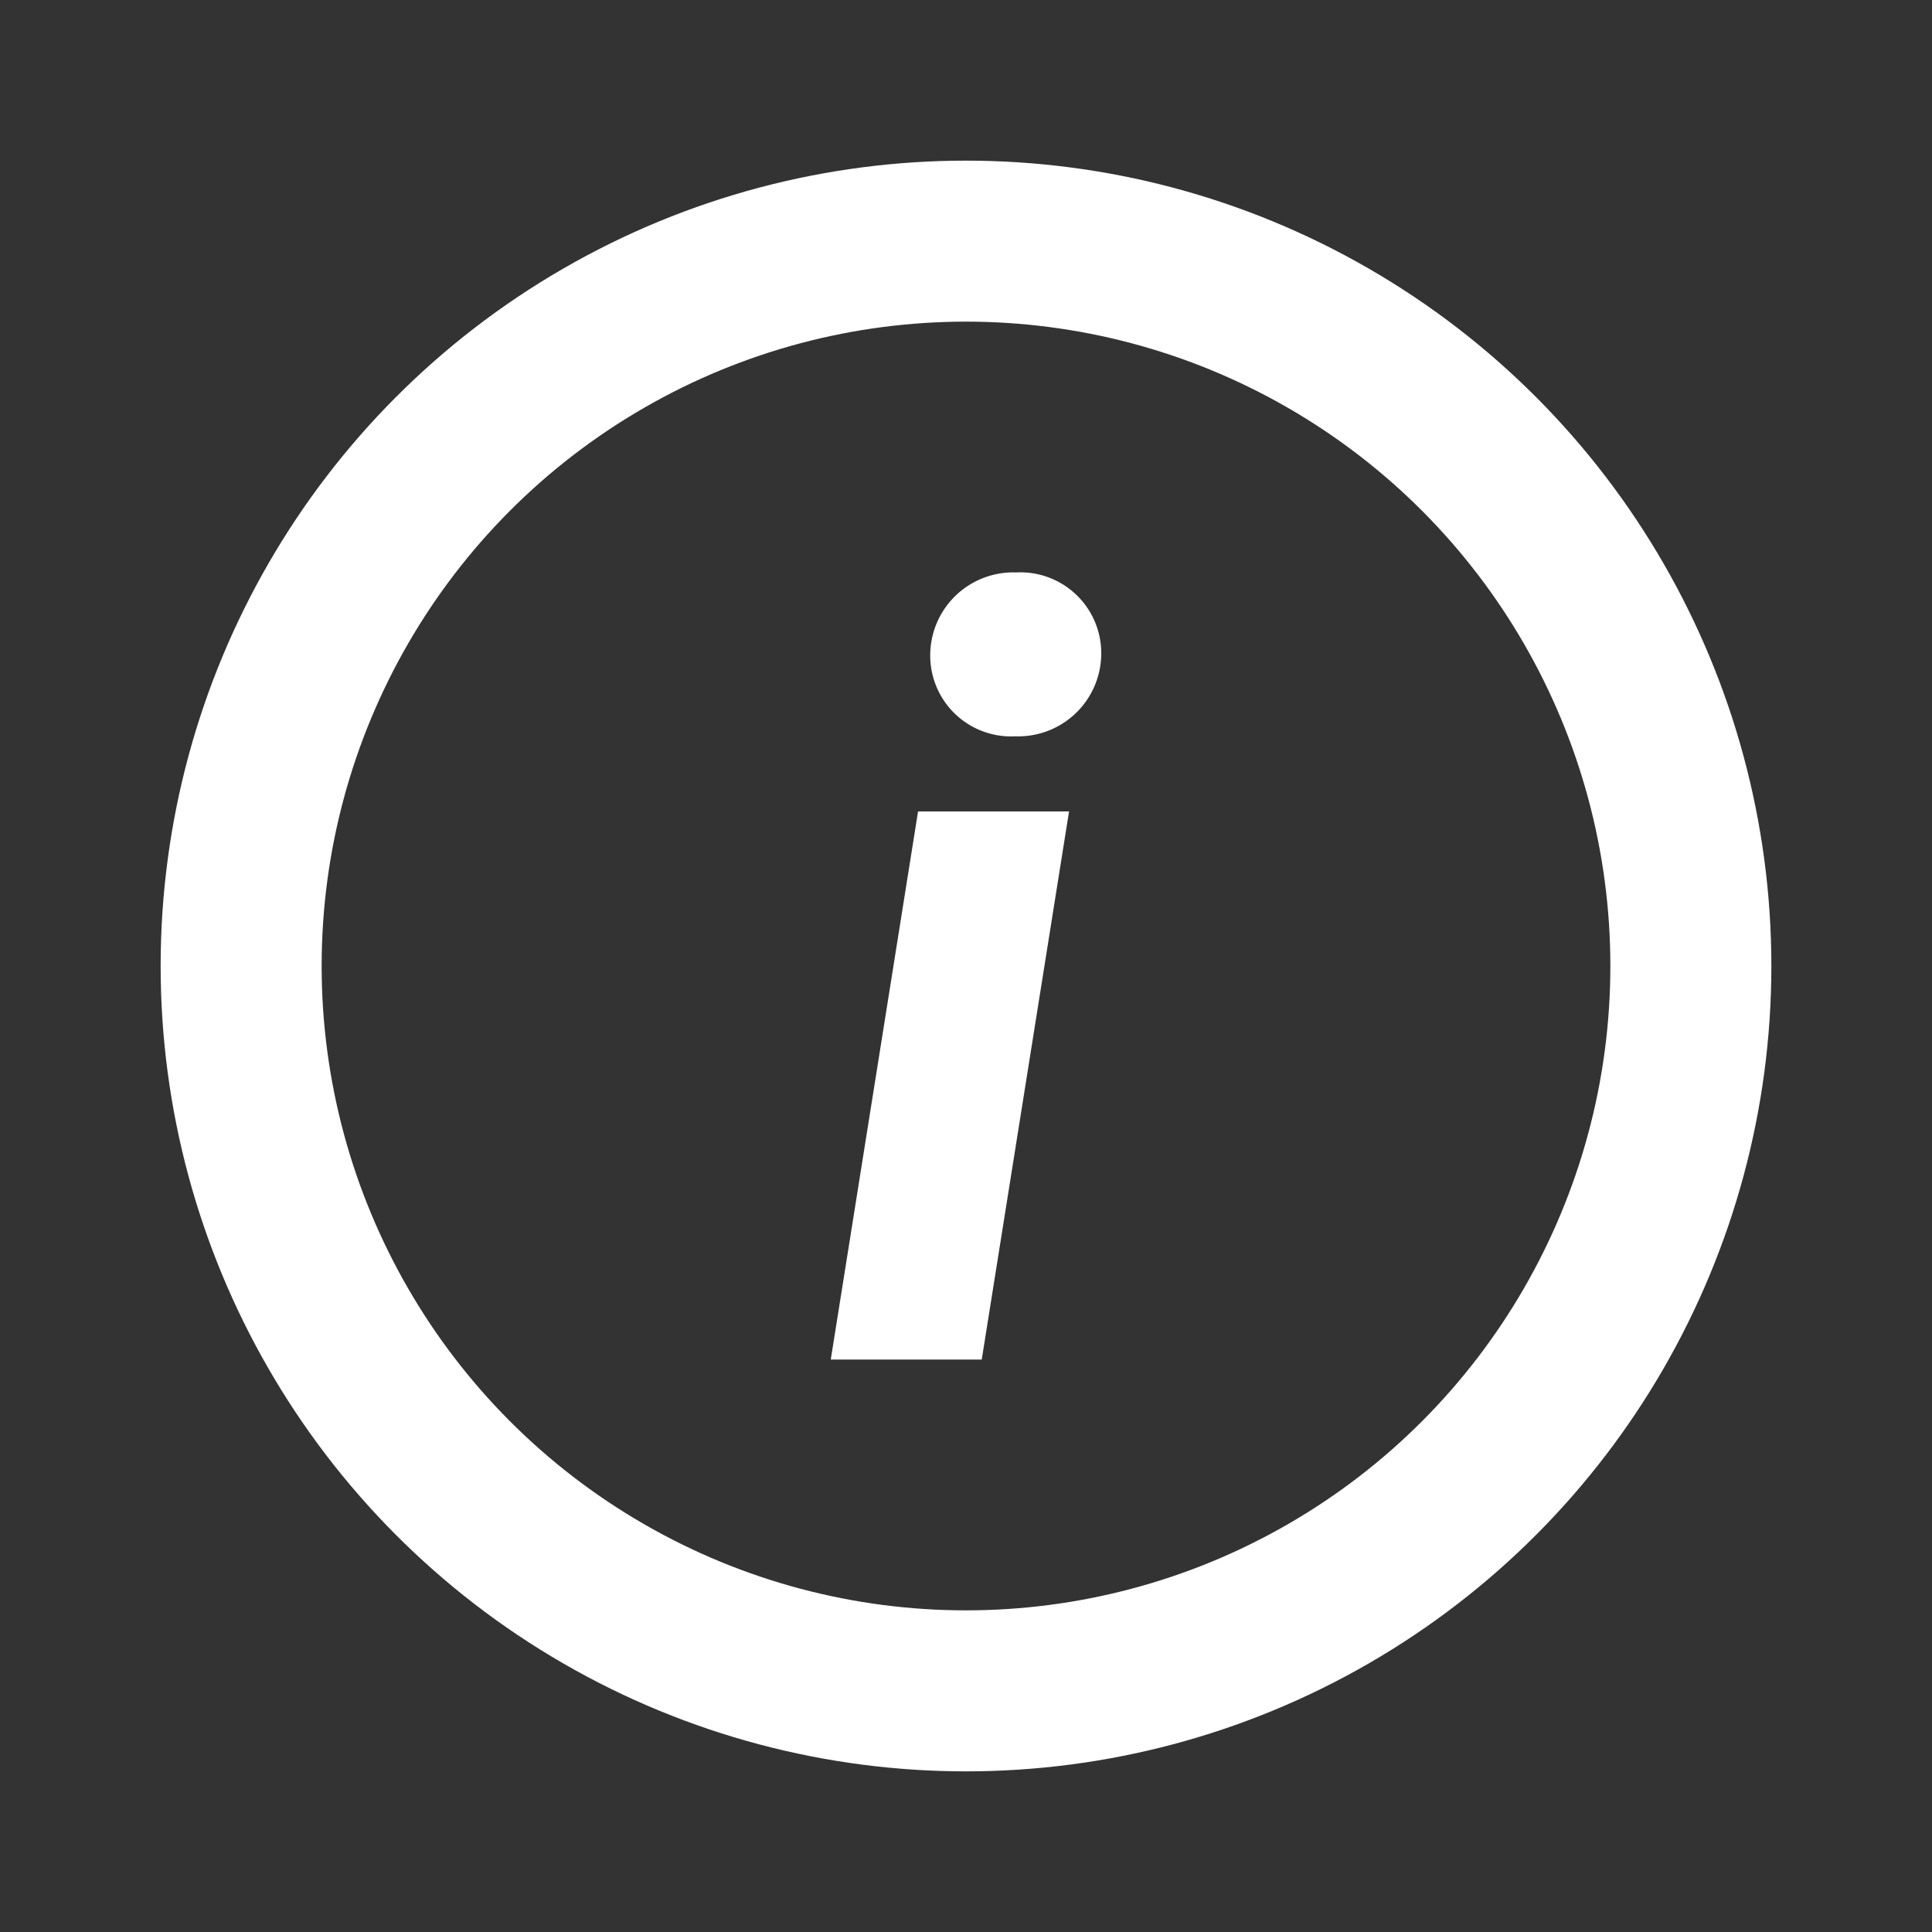 <svg id="Layer_1" data-name="Layer 1" xmlns="http://www.w3.org/2000/svg" viewBox="0 0 27 27"><rect x="0" y="0" width="27" height="27" fill="#333333" stroke="none"/><defs><style>.cls-1,.cls-2{fill:none;}.cls-2{stroke:#fff;stroke-miterlimit:10;stroke-width:2.25px;}.cls-3{fill:#fff;}</style></defs><title>UHG_Alert_UI_Rev</title><rect class="cls-1" width="27" height="27"/><circle class="cls-2" cx="13.5" cy="13.5" r="10.13"/><path class="cls-3" d="M12.83,11.34h2.11L13.72,19H11.61ZM13,9.15A1.16,1.16,0,0,1,14.2,8a1.13,1.13,0,0,1,1.19,1.13,1.16,1.16,0,0,1-1.2,1.16A1.13,1.13,0,0,1,13,9.15Z"/></svg>